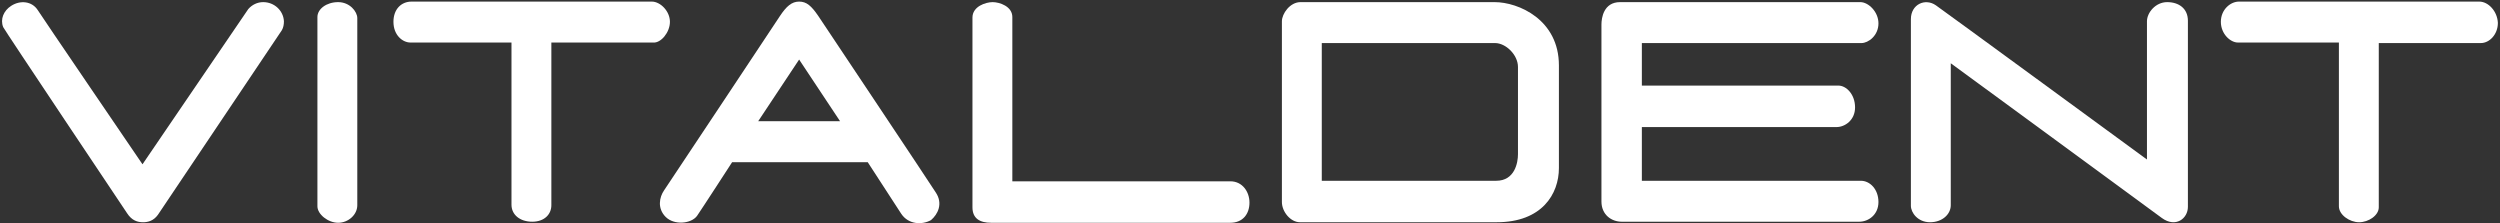 <?xml version="1.0" encoding="utf-8"?>
<!-- Generator: Adobe Illustrator 24.1.2, SVG Export Plug-In . SVG Version: 6.00 Build 0)  -->
<svg version="1.1" id="Capa_1" xmlns="http://www.w3.org/2000/svg" xmlns:xlink="http://www.w3.org/1999/xlink" x="0px" y="0px"
	 viewBox="0 0 470.2 42" style="enable-background:new 0 0 470.2 42;" xml:space="preserve">
<rect x="0" y="0" width="470.2" height="42" fill="#333333" stroke="none"/>
<style type="text/css">
	.st0{fill:#FFFFFF;}
</style>
<g>
	<path class="st0" d="M63.6,0.4c-2.2,0-3.9,1.3-3.9,2.8s0,34.2,0,35.6c0,1.5,2,3.1,3.9,3.1c1.9,0,3.6-1.5,3.6-3.3
		c0-1.5,0-34.1,0-35.2C67.2,2.2,65.8,0.4,63.6,0.4z"/>
	<path class="st0" d="M126,4.1c0-2-1.8-3.8-3.4-3.8c-1.6,0-43.3,0-45.2,0c-1.9,0-3.4,1.4-3.4,3.8C74,6.6,75.7,8,77.2,8
		c1.4,0,19,0,19,0s0,29.4,0,30.5c0,1.9,1.6,3.2,3.9,3.2s3.6-1.4,3.6-3.1c0-1,0-30.6,0-30.6s18.2,0,19.2,0C124.3,8.1,126,6.1,126,4.1
		z"/>
	<path class="st0" d="M176,36.2C175.2,34.9,153.9,3,153.9,3c-1.3-1.9-2.2-2.7-3.6-2.7c-1.4,0-2.4,0.9-3.6,2.7
		c0,0-20.9,31.5-21.8,32.8c-0.9,1.3-1.3,3.4,0.3,5s4.8,1.3,5.9-0.2c0.9-1.3,6.6-10.1,6.6-10.1h25.5c0,0,5.2,8,6.3,9.7
		c1.4,2.1,4,2.1,5.6,1.2C176.4,40.3,177.4,38.3,176,36.2z M150.3,22.8h-7.7l7.7-11.6l7.7,11.6L150.3,22.8z"/>
	<path class="st0" d="M231.4,34.1c-1.8,0-41,0-41,0s0-29.9,0-30.9c0-2-2.4-2.8-3.7-2.8s-3.8,0.8-3.8,2.9c0,1.7,0,34.5,0,35.7
		c0,2.1,1.4,2.9,3.5,2.9c2,0,42.9,0,45,0c2.3,0,3.6-1.6,3.6-3.8C235,36.1,233.7,34.1,231.4,34.1z"/>
	<path class="st0" d="M281.1,0.4c-1.7,0-35.2,0-36.5,0c-2,0-3.5,2.2-3.5,3.6c0,0.8,0,33.1,0,34c0,1.8,1.6,3.8,3.4,3.8
		c1.7,0,34.9,0,37,0c8.5,0,11.7-5.3,11.7-10.2c0-1.2,0-17.3,0-19.3C293.2,3.7,285.6,0.4,281.1,0.4z M285.5,29c0,1.6-0.6,5-4.1,5
		c-1.4,0-32.8,0-32.8,0V8.1c0,0,31.7,0,32.6,0c2,0,4.3,2.2,4.3,4.5C285.5,13.6,285.5,28.3,285.5,29z"/>
	<path class="st0" d="M407.6,0.4c-2.2,0-3.8,2-3.8,3.6c0,1.2,0,26,0,26S365,1.6,364.1,1c-2-1.4-4.7-0.2-4.7,2.6c0,1.5,0,34,0,35.1
		c0,1.3,1.3,3.1,3.6,3.1c2.3,0,3.9-1.5,3.9-3.2c0-0.8,0-26.7,0-26.7s37.7,27.6,39.7,29.1c2.6,1.9,4.9,0.1,4.9-2.1c0-2,0-32.7,0-35
		S409.8,0.4,407.6,0.4z"/>
	<path class="st0" d="M466.3,0.3c-1.8,0-43.6,0-45.2,0s-3.4,1.5-3.4,3.8s1.8,3.9,3.2,3.9c1.3,0,19,0,19,0s0,29.4,0,30.8
		c0,1.6,2,3,3.8,3s3.7-1.3,3.7-2.8s0-30.9,0-30.9s18,0,19.2,0c1.6,0,3.2-1.6,3.2-3.8C469.7,2.1,468,0.3,466.3,0.3z"/>
	<path class="st0" d="M350.1,8.1c1.3,0,3.2-1.4,3.2-3.7c0-2.2-1.9-4-3.4-4c-1.3,0-43,0-45.2,0c-3.1,0-3.5,3-3.5,4.2
		c0,0.5,0,14.5,0,14.5v1c0,0,0,17.3,0,17.8c0,2.5,1.9,3.8,3.8,3.8c0.8,0,43,0,44.7,0s3.6-1.3,3.6-3.7c0-2.4-1.6-4-3.3-4
		c-1.7,0-41.2,0-41.2,0V23.9c0,0,36,0,36.6,0c1.6,0,3.5-1.3,3.5-3.7c0-2.5-1.7-4.1-3.1-4.1c-1.1,0-37,0-37,0v-8
		C308.7,8.1,348.8,8.1,350.1,8.1z"/>
	<path class="st0" d="M49.5,0.4c-1.1,0-2.1,0.5-2.8,1.3L26.8,30.9c0,0-19.7-28.9-19.7-29C6,0.2,3.8,0,2.1,1.1C0.7,2,0,3.6,0.6,5.1
		c0,0.2,23.3,35,23.3,35c0.9,1.4,2,1.7,3,1.7s2-0.3,2.8-1.4C30.3,39.5,53,5.7,53,5.7c0.3-0.5,0.4-1.1,0.4-1.7
		C53.3,2,51.6,0.4,49.5,0.4z"/>
</g>
</svg>

